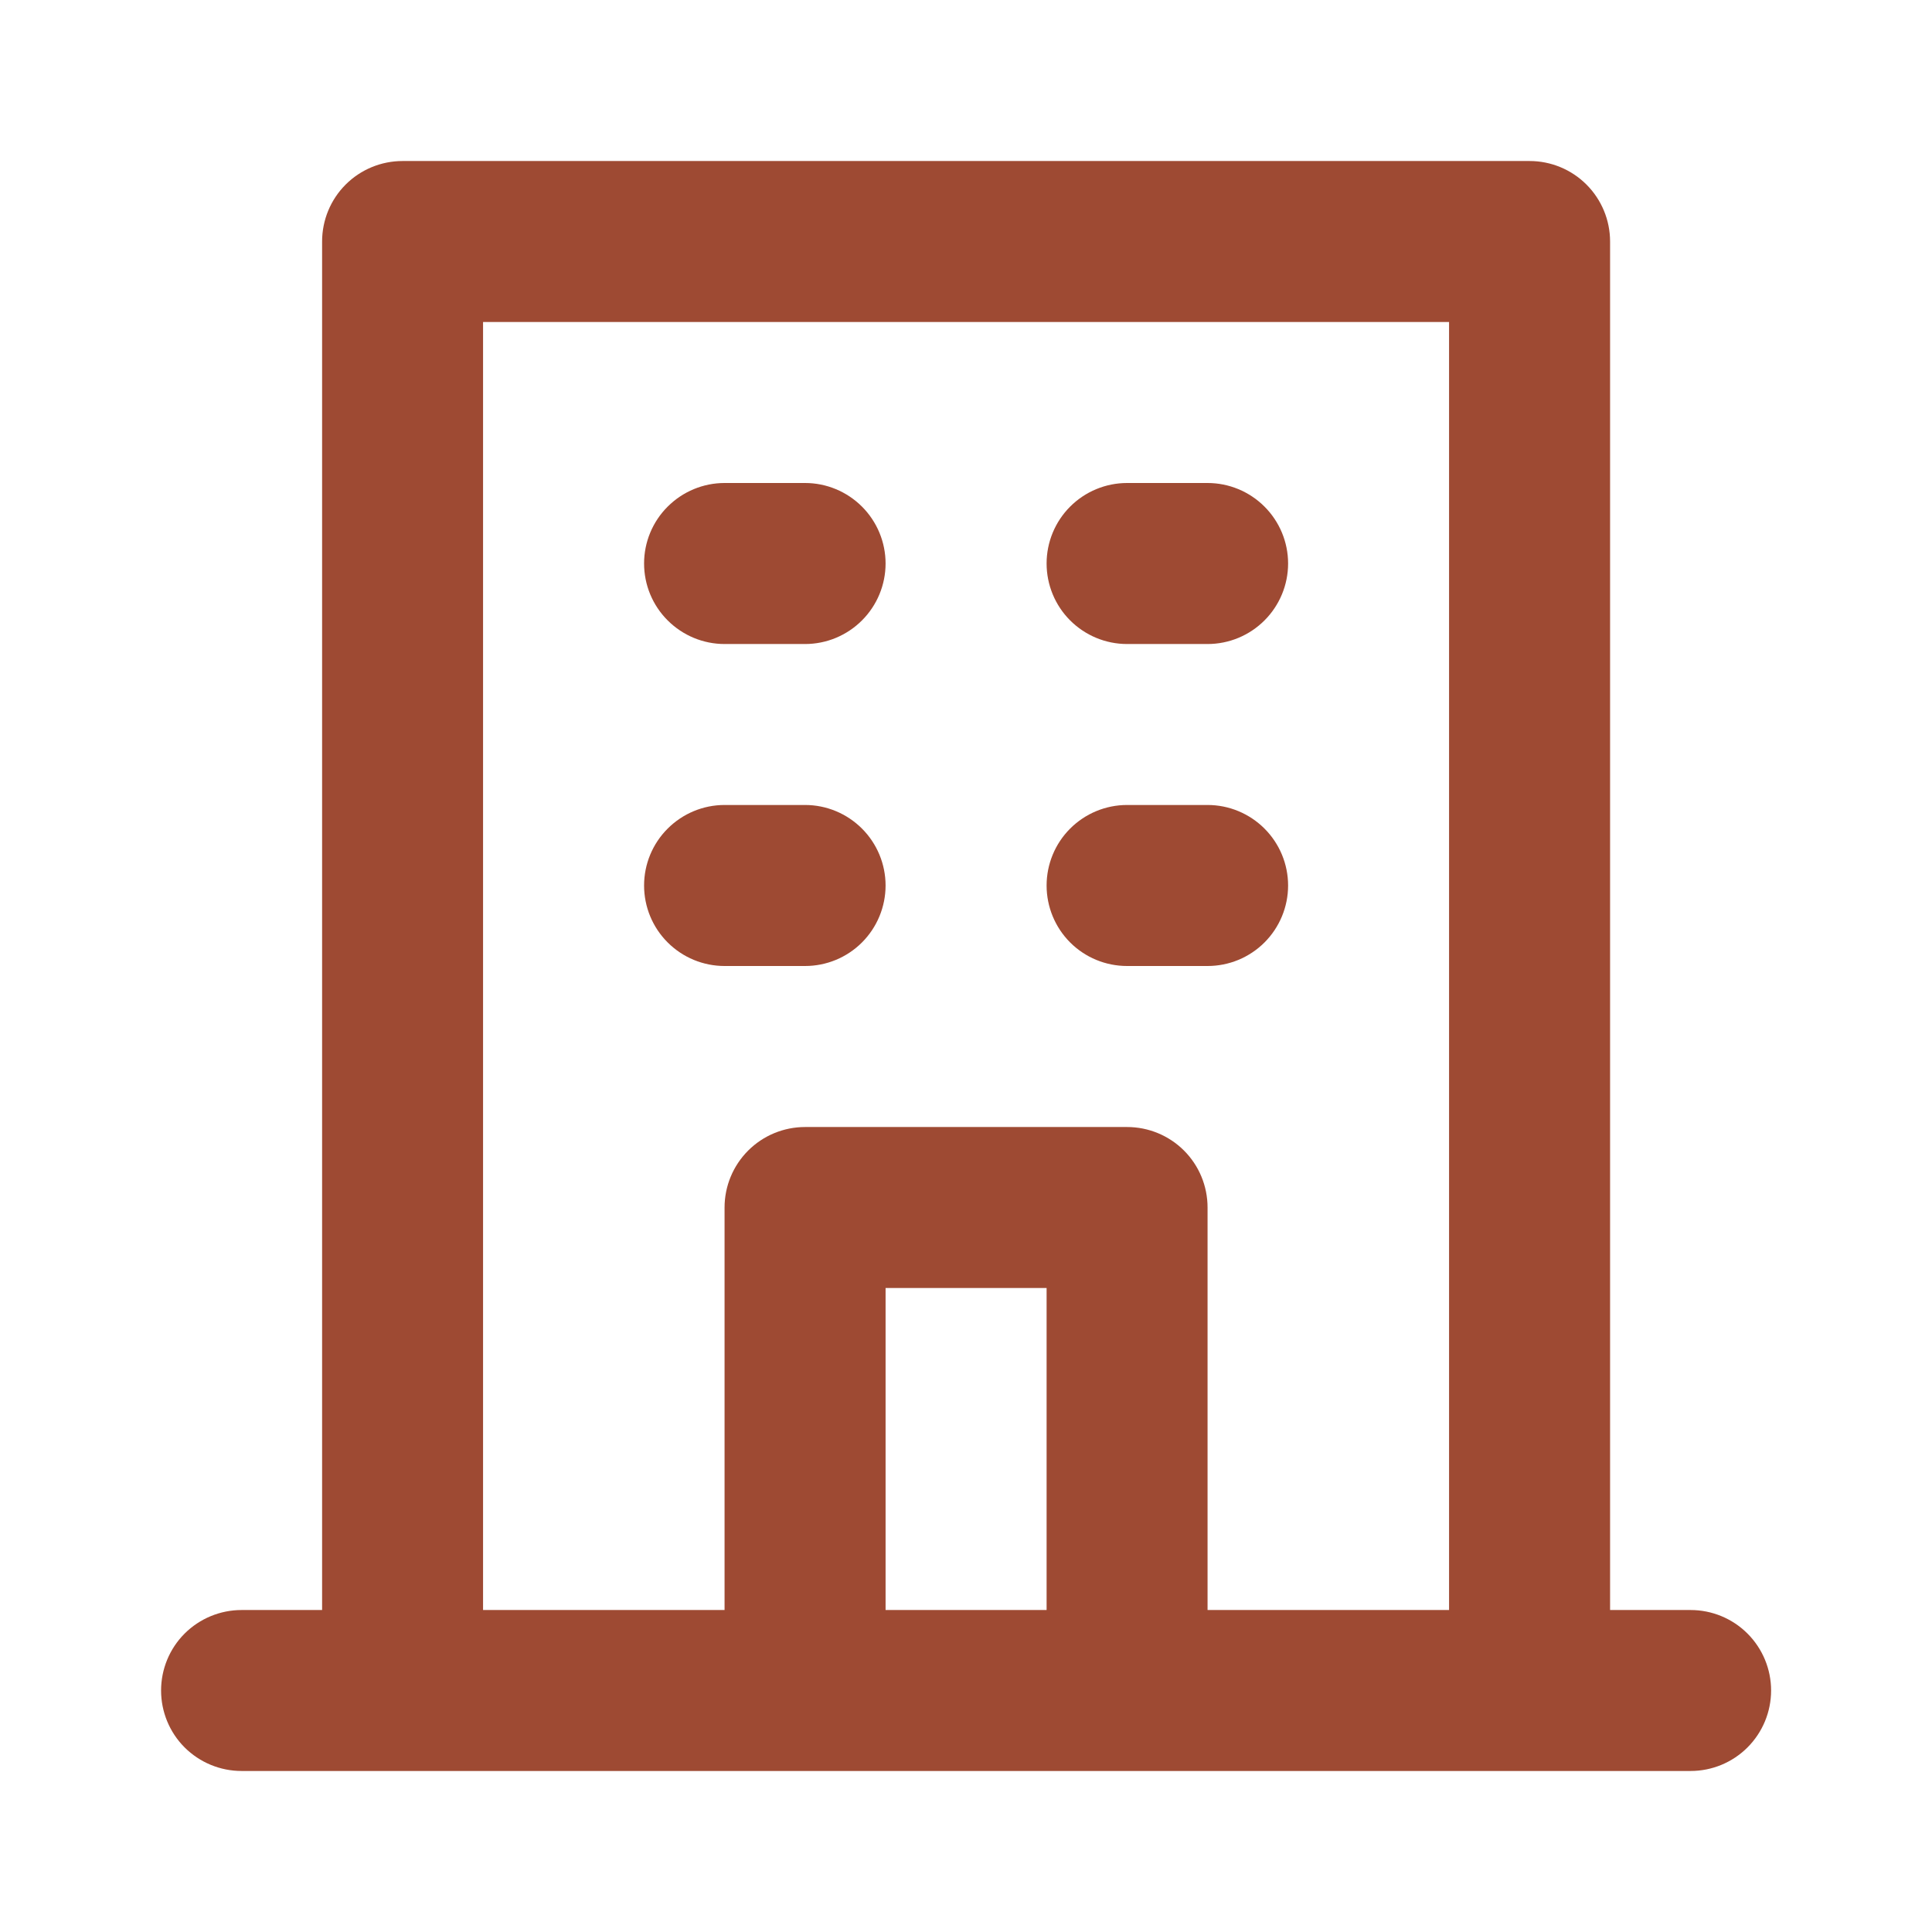 <?xml version="1.0" encoding="UTF-8"?>
<svg xmlns="http://www.w3.org/2000/svg" width="32" height="32" viewBox="0 0 32 32" fill="none">
  <path d="M18.668 10.667H20.001C20.355 10.667 20.694 10.526 20.944 10.276C21.194 10.026 21.335 9.687 21.335 9.333C21.335 8.98 21.194 8.641 20.944 8.391C20.694 8.141 20.355 8 20.001 8H18.668C18.314 8 17.975 8.141 17.725 8.391C17.475 8.641 17.335 8.98 17.335 9.333C17.335 9.687 17.475 10.026 17.725 10.276C17.975 10.526 18.314 10.667 18.668 10.667ZM18.668 16H20.001C20.355 16 20.694 15.86 20.944 15.61C21.194 15.36 21.335 15.02 21.335 14.667C21.335 14.313 21.194 13.974 20.944 13.724C20.694 13.474 20.355 13.333 20.001 13.333H18.668C18.314 13.333 17.975 13.474 17.725 13.724C17.475 13.974 17.335 14.313 17.335 14.667C17.335 15.02 17.475 15.36 17.725 15.61C17.975 15.86 18.314 16 18.668 16ZM12.001 10.667H13.335C13.688 10.667 14.027 10.526 14.277 10.276C14.527 10.026 14.668 9.687 14.668 9.333C14.668 8.98 14.527 8.641 14.277 8.391C14.027 8.141 13.688 8 13.335 8H12.001C11.648 8 11.309 8.141 11.059 8.391C10.808 8.641 10.668 8.98 10.668 9.333C10.668 9.687 10.808 10.026 11.059 10.276C11.309 10.526 11.648 10.667 12.001 10.667ZM12.001 16H13.335C13.688 16 14.027 15.86 14.277 15.61C14.527 15.36 14.668 15.02 14.668 14.667C14.668 14.313 14.527 13.974 14.277 13.724C14.027 13.474 13.688 13.333 13.335 13.333H12.001C11.648 13.333 11.309 13.474 11.059 13.724C10.808 13.974 10.668 14.313 10.668 14.667C10.668 15.02 10.808 15.36 11.059 15.61C11.309 15.86 11.648 16 12.001 16ZM28.001 26.667H26.668V4C26.668 3.646 26.527 3.307 26.277 3.057C26.027 2.807 25.688 2.667 25.335 2.667H6.668C6.314 2.667 5.975 2.807 5.725 3.057C5.475 3.307 5.335 3.646 5.335 4V26.667H4.001C3.648 26.667 3.309 26.807 3.058 27.057C2.808 27.307 2.668 27.646 2.668 28C2.668 28.354 2.808 28.693 3.058 28.943C3.309 29.193 3.648 29.333 4.001 29.333H28.001C28.355 29.333 28.694 29.193 28.944 28.943C29.194 28.693 29.335 28.354 29.335 28C29.335 27.646 29.194 27.307 28.944 27.057C28.694 26.807 28.355 26.667 28.001 26.667ZM17.335 26.667H14.668V21.333H17.335V26.667ZM24.001 26.667H20.001V20C20.001 19.646 19.861 19.307 19.611 19.057C19.361 18.807 19.022 18.667 18.668 18.667H13.335C12.981 18.667 12.642 18.807 12.392 19.057C12.142 19.307 12.001 19.646 12.001 20V26.667H8.001V5.333H24.001V26.667Z" fill="#9E4A33"></path>
</svg>
